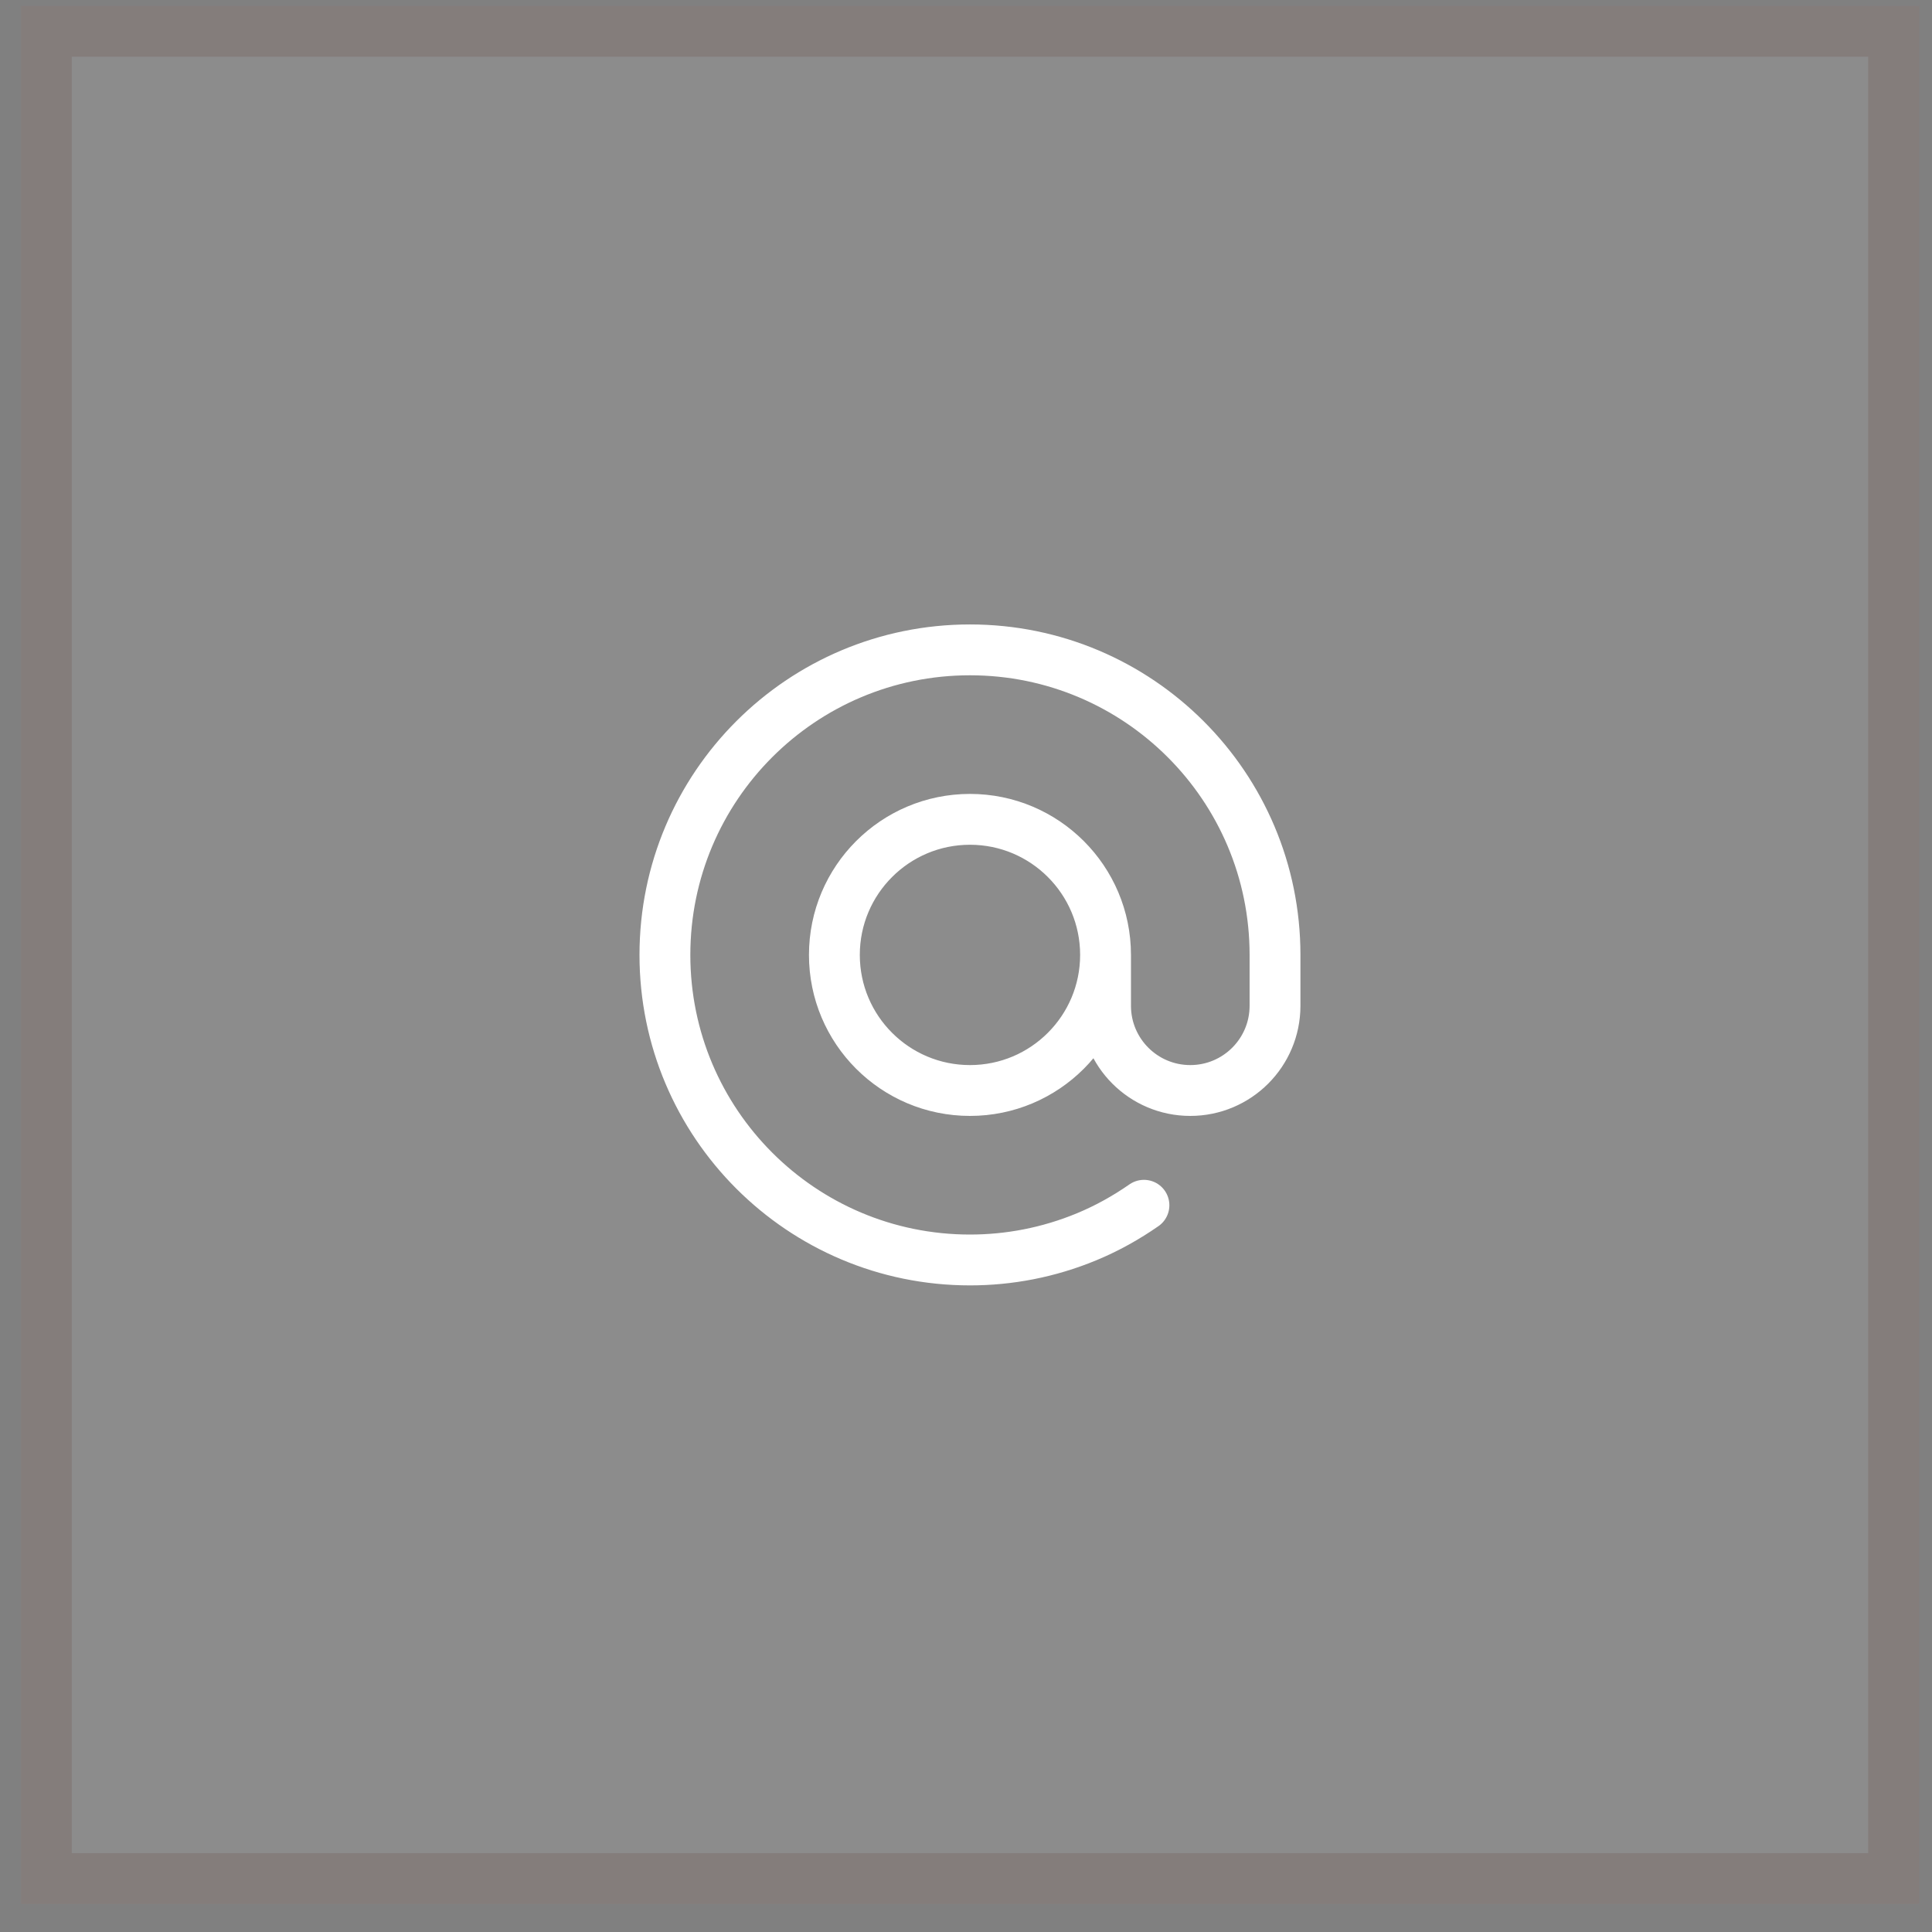 <svg width="57" height="57" viewBox="0 0 57 57" fill="none" xmlns="http://www.w3.org/2000/svg">
<rect x="0" y="0" width="57" height="57" fill="#808080" stroke="none"/>
<rect x="0.617" y="0.173" width="56" height="56" fill="white" fill-opacity="0.1"/>
<rect x="1.367" y="0.923" width="54.5" height="54.5" stroke="#572C1E" stroke-opacity="0.15" stroke-width="1.5"/>
<path d="M32.617 28.173C32.617 30.382 30.826 32.173 28.617 32.173C26.408 32.173 24.617 30.382 24.617 28.173C24.617 25.964 26.408 24.173 28.617 24.173V24.173C30.826 24.173 32.617 25.964 32.617 28.173V29.673C32.617 31.054 33.736 32.173 35.117 32.173C36.498 32.173 37.617 31.054 37.617 29.673V28.173C37.617 23.202 33.588 19.173 28.617 19.173C23.646 19.173 19.617 23.202 19.617 28.173C19.617 33.144 23.646 37.173 28.617 37.173C29.766 37.173 30.934 36.955 32.061 36.488C32.669 36.236 33.231 35.92 33.75 35.559" stroke="white" stroke-width="1.5" stroke-linecap="round" stroke-linejoin="round"/>
</svg>
